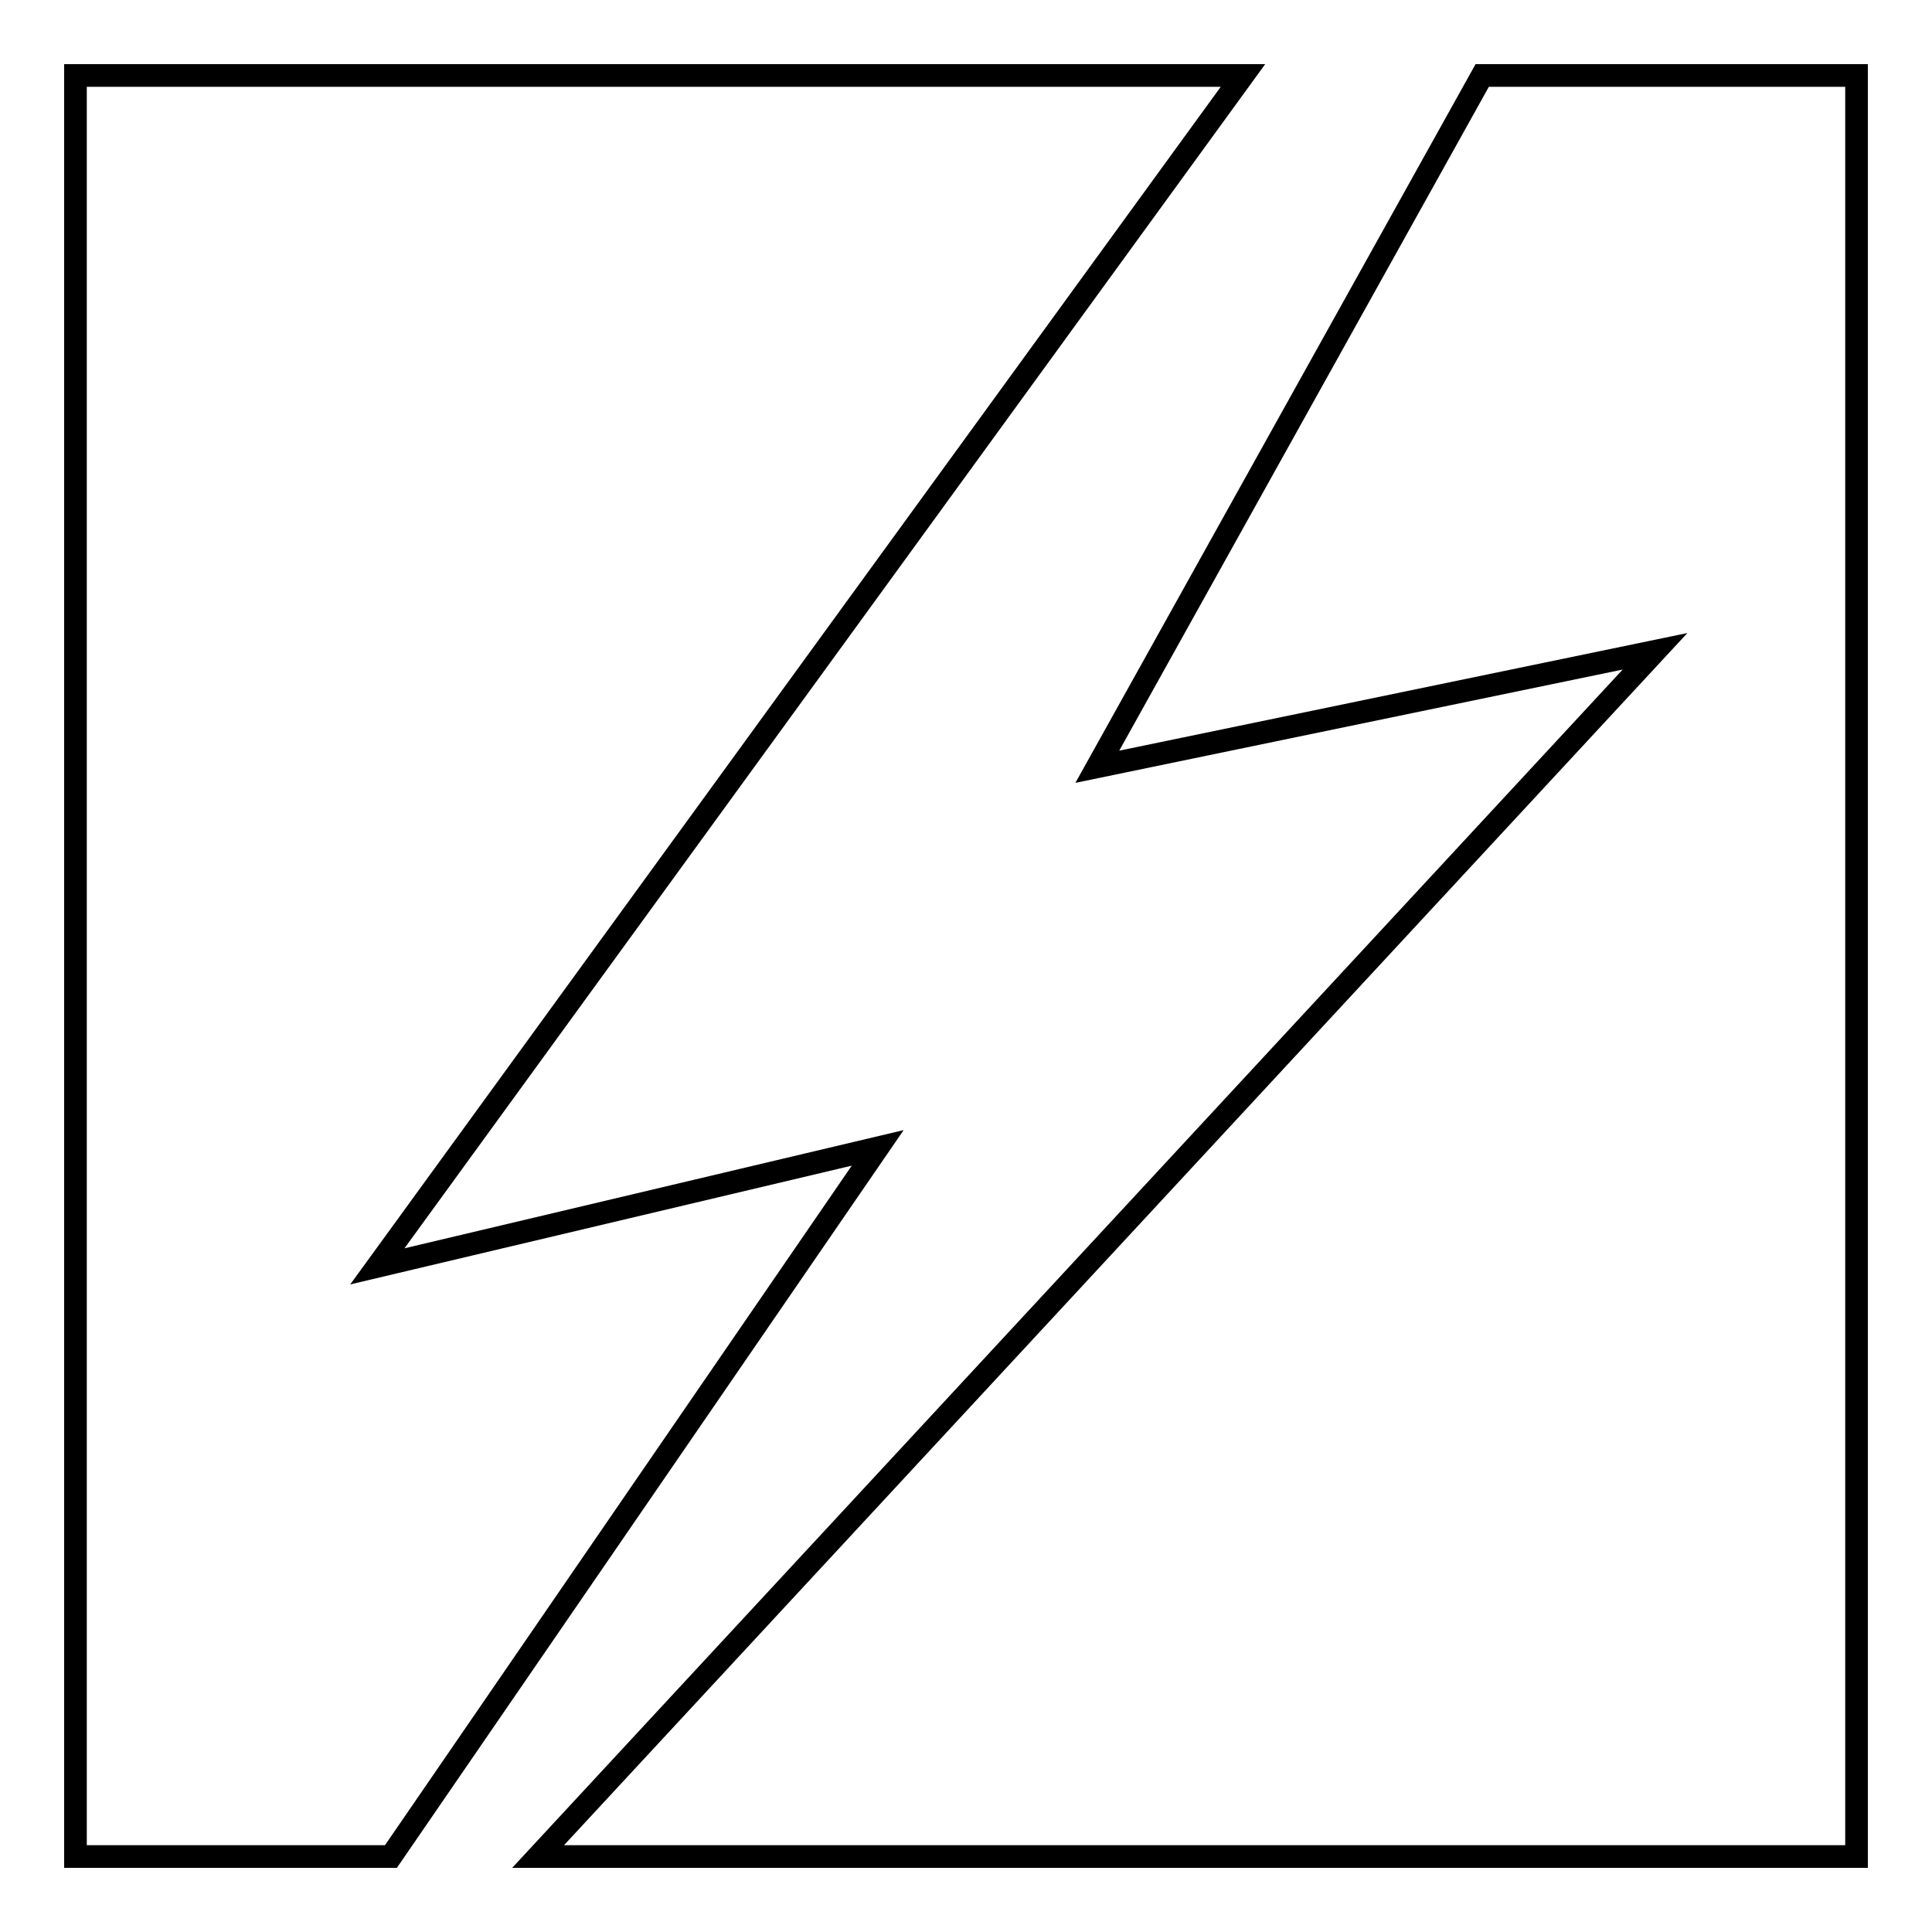 <?xml version="1.0" encoding="utf-8"?>
<!-- Svg Vector Icons : http://www.onlinewebfonts.com/icon -->
<!DOCTYPE svg PUBLIC "-//W3C//DTD SVG 1.1//EN" "http://www.w3.org/Graphics/SVG/1.1/DTD/svg11.dtd">
<svg version="1.1" xmlns="http://www.w3.org/2000/svg" xmlns:xlink="http://www.w3.org/1999/xlink" x="0px" y="0px" viewBox="0 0 256 256" enable-background="new 0 0 256 256" xml:space="preserve">
<g><g><path stroke-width="3" fill-opacity="0" stroke="#000000"  d="M116.3,152.1L50,167.8L164.7,10H10v236h41.8L116.3,152.1z"/><path stroke-width="3" fill-opacity="0" stroke="#000000"  d="M196.4,10l-51,91.6l73.9-15.3L71.3,246H246V10H196.4z"/></g></g>
</svg>